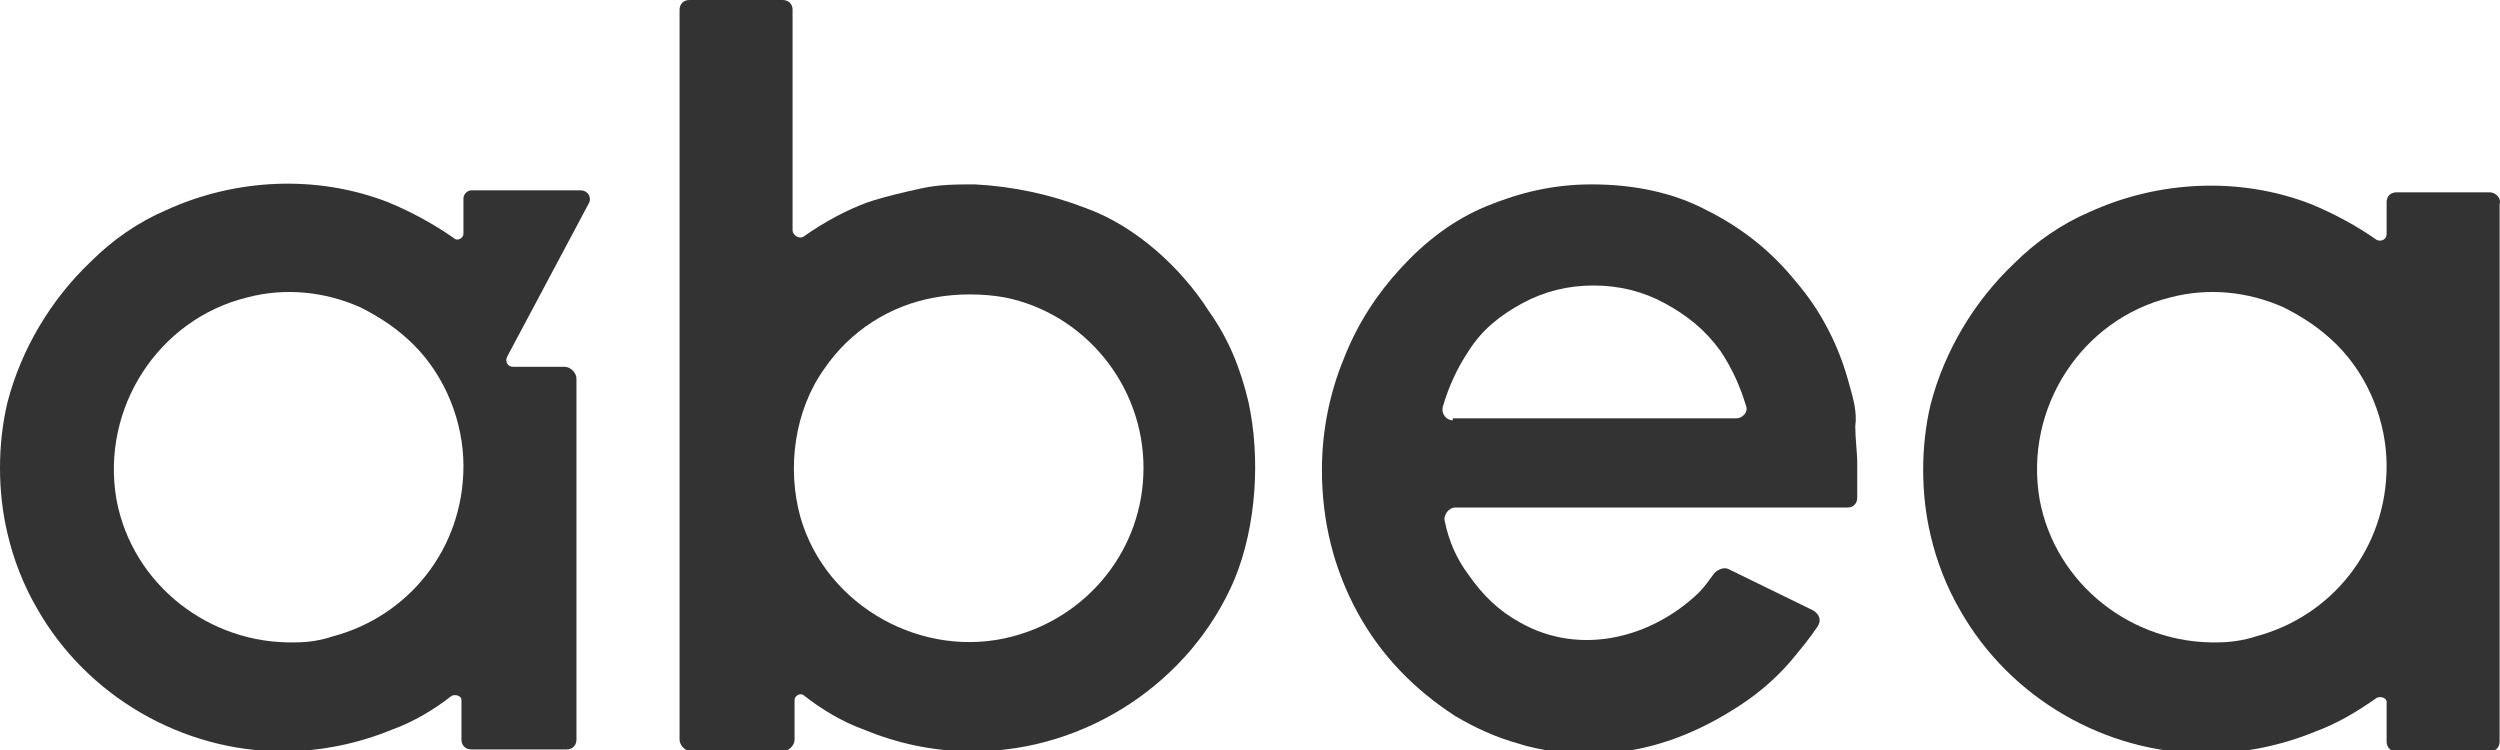 <svg width="200" height="60" viewBox="0 0 200 60" fill="none" xmlns="http://www.w3.org/2000/svg">
<g clip-path="url(#clip0_4937_2192)">
<path d="M99.887 32.198C99.252 29.502 98.301 27.122 96.715 24.902C94.494 21.413 90.846 18.082 86.881 16.654C84.026 15.544 81.012 14.909 77.999 14.751C76.571 14.751 75.144 14.751 73.716 15.068C72.288 15.385 70.861 15.703 69.433 16.178C67.689 16.813 65.944 17.764 64.358 18.875C64.041 19.192 63.406 18.875 63.406 18.399V0.793C63.406 0.317 63.089 0 62.613 0H55.158C54.683 0 54.365 0.317 54.365 0.793V59.162C54.365 59.638 54.841 60.114 55.317 60.114H62.613C63.089 60.114 63.565 59.638 63.565 59.162V55.99C63.565 55.672 64.041 55.355 64.358 55.672C65.785 56.783 67.371 57.734 69.116 58.369C71.813 59.479 74.668 60.114 77.84 60.114C86.881 60.114 95.287 54.562 98.776 46.314C100.521 42.032 100.838 36.639 99.887 32.198ZM81.012 50.914C73.875 52.818 66.103 48.535 64.041 41.398C62.93 37.432 63.565 32.833 65.944 29.502C68.006 26.488 71.178 24.426 74.826 23.792C76.571 23.474 78.633 23.474 80.378 23.792C86.722 25.061 91.48 30.77 91.48 37.432C91.48 43.935 87.039 49.328 81.012 50.914Z" fill="#333333"/>
<path d="M147.945 30.771C147.152 27.757 145.724 24.902 143.663 22.523C141.759 20.144 139.38 18.24 136.525 16.813C133.829 15.385 130.656 14.751 127.326 14.751C124.312 14.751 121.616 15.385 118.919 16.496C116.223 17.606 114.002 19.351 112.099 21.413C110.196 23.475 108.609 25.854 107.499 28.709C106.389 31.405 105.754 34.419 105.754 37.591C105.754 41.715 106.706 45.522 108.609 49.011C110.513 52.5 113.209 55.197 116.381 57.259C117.968 58.21 119.712 59.004 121.457 59.479C122.409 59.797 123.36 59.955 124.153 60.114C126.057 60.431 127.96 60.431 129.863 60.114C133.353 59.638 136.525 58.21 139.38 56.307C140.808 55.355 142.076 54.245 143.187 52.976C143.98 52.025 144.773 51.073 145.407 50.121C145.724 49.645 145.566 49.17 145.09 48.852L138.27 45.522C137.953 45.363 137.477 45.522 137.159 45.839C136.684 46.473 136.366 46.949 135.891 47.425C132.084 51.073 126.374 52.5 121.616 49.804C119.871 48.852 118.602 47.584 117.492 45.997C116.54 44.728 115.906 43.301 115.588 41.715C115.43 41.239 115.906 40.605 116.381 40.605H147.786C148.262 40.605 148.579 40.287 148.579 39.812C148.579 38.86 148.579 38.067 148.579 37.115C148.579 36.163 148.421 35.053 148.421 34.102C148.579 32.991 148.262 31.881 147.945 30.771ZM116.223 33.626C115.747 33.626 115.271 33.15 115.43 32.515C115.906 30.929 116.54 29.502 117.492 28.074C118.602 26.33 120.029 25.219 121.774 24.268C123.519 23.316 125.422 22.84 127.484 22.84C129.546 22.84 131.449 23.316 133.194 24.268C134.939 25.219 136.366 26.33 137.635 28.074C138.587 29.502 139.221 30.929 139.697 32.515C139.856 32.991 139.38 33.467 138.904 33.467H116.223V33.626Z" fill="#333333"/>
<path d="M199.177 15.385H191.722C191.246 15.385 190.929 15.702 190.929 16.178V18.716C190.929 19.192 190.453 19.35 190.136 19.192C188.55 18.081 186.805 17.13 184.902 16.337C179.192 14.116 172.689 14.433 167.137 16.971C164.917 17.923 162.855 19.35 161.11 21.095C157.938 24.108 155.559 28.074 154.448 32.356C153.655 35.687 153.655 39.494 154.448 42.825C154.924 44.886 155.717 46.948 156.828 48.852C160.793 55.831 168.406 60.272 176.495 60.272C179.509 60.272 182.523 59.637 185.219 58.527C186.964 57.893 188.55 56.941 190.136 55.831C190.453 55.672 190.929 55.831 190.929 56.148V59.32C190.929 59.796 191.246 60.113 191.722 60.113H199.177C199.653 60.113 199.97 59.796 199.97 59.32V16.337C200.128 15.861 199.653 15.385 199.177 15.385ZM180.461 50.914C179.509 51.231 178.399 51.39 177.447 51.39C170.627 51.548 164.441 46.79 163.172 39.97C161.903 32.673 166.503 25.536 173.64 23.791C176.654 22.998 179.826 23.315 182.681 24.584C184.267 25.377 185.695 26.329 186.964 27.598C189.501 30.136 190.929 33.784 190.929 37.273C190.929 43.935 186.488 49.328 180.461 50.914Z" fill="#333333"/>
<path d="M47.068 16.337C47.386 15.861 47.068 15.227 46.434 15.227H37.71C37.393 15.227 37.076 15.544 37.076 15.861V18.716C37.076 19.033 36.6 19.351 36.283 19.033C34.697 17.923 32.952 16.971 31.049 16.178C25.338 13.958 18.835 14.275 13.284 16.813C11.064 17.764 9.002 19.192 7.257 20.937C4.085 23.95 1.706 27.916 0.595 32.198C-0.198 35.529 -0.198 39.336 0.595 42.666C1.071 44.728 1.864 46.79 2.974 48.694C6.94 55.672 14.553 60.114 22.642 60.114C25.656 60.114 28.669 59.479 31.366 58.369C33.111 57.734 34.697 56.783 36.124 55.672C36.441 55.514 36.917 55.672 36.917 55.99V59.162C36.917 59.638 37.234 59.955 37.71 59.955H45.324C45.799 59.955 46.117 59.638 46.117 59.162V32.198V30.295C46.117 29.819 45.641 29.343 45.165 29.343H41.041C40.565 29.343 40.407 28.867 40.565 28.55L47.068 16.337ZM26.607 50.914C25.656 51.231 24.704 51.39 23.594 51.39C16.774 51.549 10.588 46.79 9.319 39.97C8.05 32.674 12.65 25.536 19.787 23.792C22.801 22.999 25.973 23.316 28.828 24.585C30.414 25.378 31.842 26.329 33.111 27.598C35.648 30.136 37.076 33.784 37.076 37.274C37.076 43.935 32.635 49.328 26.607 50.914Z" fill="#333333"/>
</g>
<defs>
<clipPath id="clip0_4937_2192">
<rect width="200" height="60" fill="white"/>
</clipPath>
</defs>
</svg>
